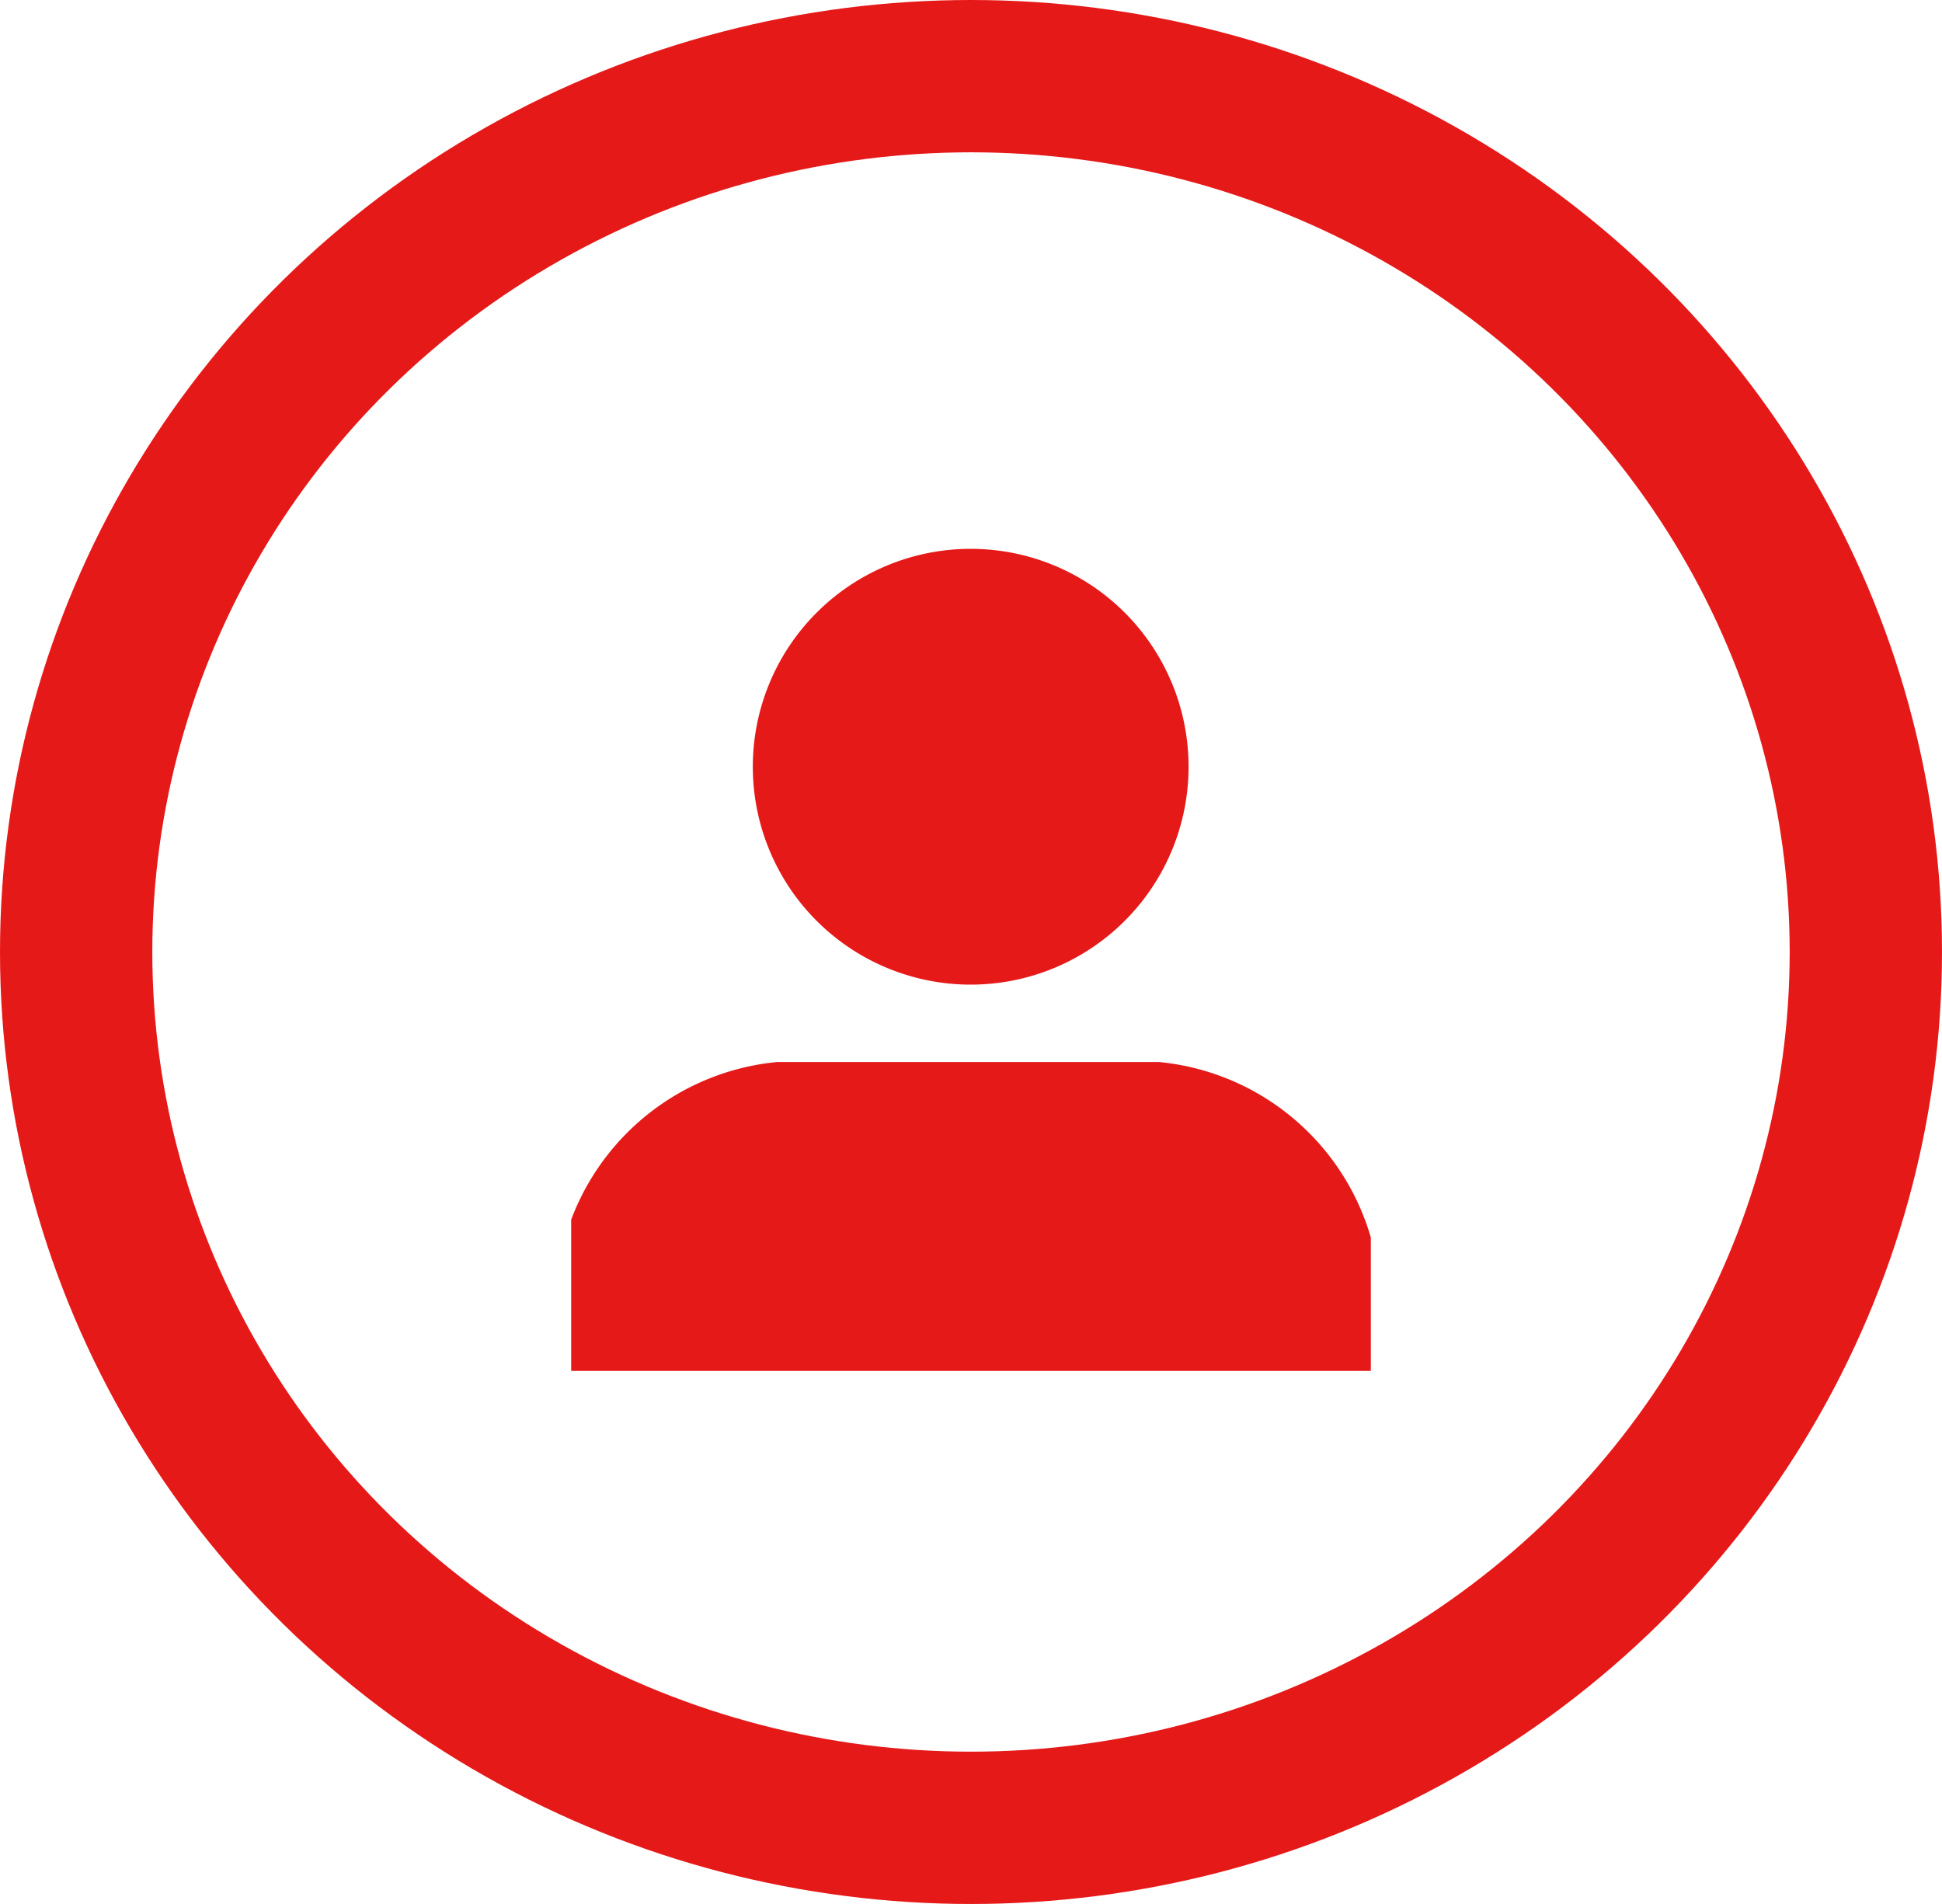 <svg xmlns="http://www.w3.org/2000/svg" xmlns:xlink="http://www.w3.org/1999/xlink" width="51" height="50" viewBox="0 0 51 50">
  <defs>
    <clipPath id="clip-path">
      <rect width="21" height="22" fill="#fff"/>
    </clipPath>
  </defs>
  <g transform="translate(-64 -509)">
    <g transform="translate(64 509)" fill="none" stroke="#e61919" stroke-width="4">
      <ellipse cx="25.5" cy="25" rx="25.5" ry="25" stroke="none"/>
      <ellipse cx="25.5" cy="25" rx="23.5" ry="23" fill="none"/>
    </g>
    <g transform="translate(79 523)" clip-path="url(#clip-path)">
      <g transform="translate(-0.382 0.413)">
        <path d="M189.822,11.444A5.722,5.722,0,1,0,184.1,5.722a5.722,5.722,0,0,0,5.722,5.722" transform="translate(-178.948 0)" fill="#e61919"/>
        <path d="M156.537,119.3H146.493a6.432,6.432,0,0,0-5.793,5.793v19.232a2.5,2.5,0,0,0,2.5,2.517h1.757l.95,16.407a2.671,2.671,0,0,0,2.683,2.671h5.841a2.671,2.671,0,0,0,2.671-2.671l.95-16.407h1.757a2.517,2.517,0,0,0,2.5-2.517V125.093a6.432,6.432,0,0,0-5.793-5.793" transform="translate(-140.7 -105.824)" fill="#e61919"/>
      </g>
    </g>
  </g>
</svg>